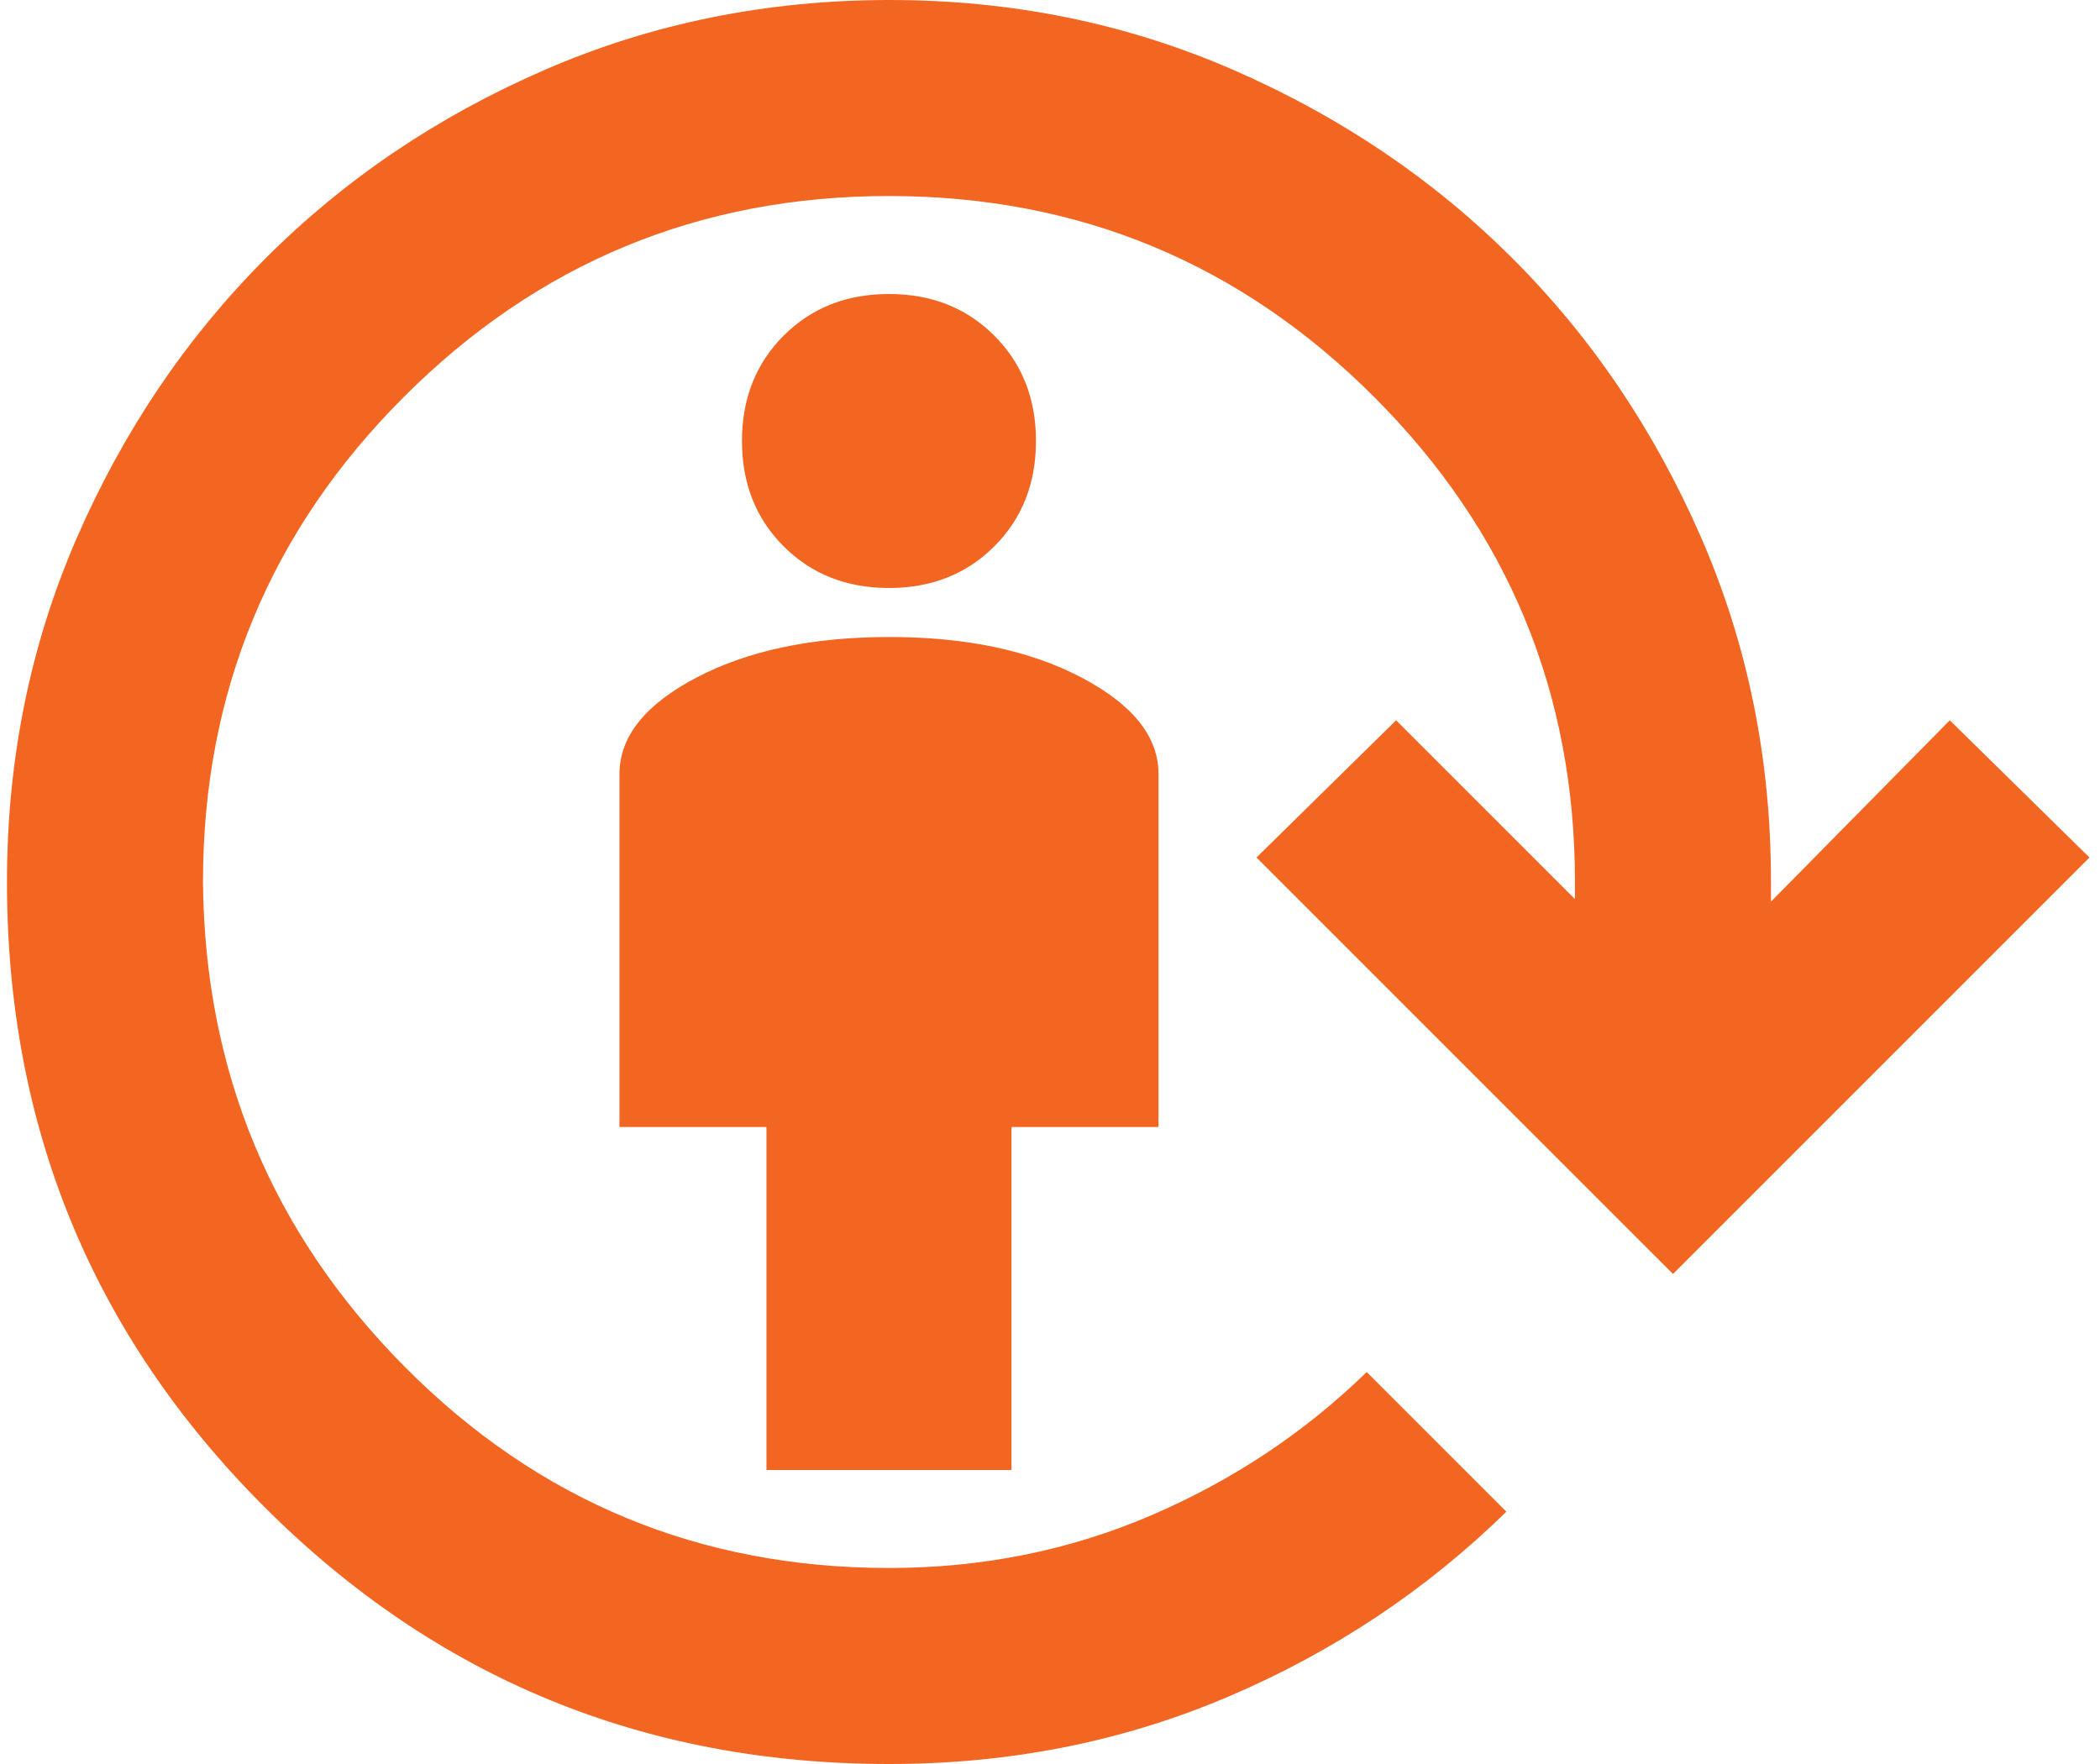 <svg width="50" height="42" viewBox="0 0 50 42" fill="none" xmlns="http://www.w3.org/2000/svg">
<path d="M18.249 35V26.833H14.749V18.433C14.749 17.539 15.362 16.771 16.588 16.13C17.814 15.489 19.34 15.168 21.166 15.167C22.992 15.165 24.519 15.486 25.746 16.13C26.974 16.774 27.586 17.542 27.583 18.433V26.833H24.083V35H18.249ZM21.166 14C20.155 14 19.319 13.669 18.658 13.008C17.997 12.347 17.666 11.511 17.666 10.5C17.666 9.489 17.997 8.653 18.658 7.992C19.319 7.331 20.155 7 21.166 7C22.177 7 23.013 7.331 23.674 7.992C24.335 8.653 24.666 9.489 24.666 10.5C24.666 11.511 24.335 12.347 23.674 13.008C23.013 13.669 22.177 14 21.166 14ZM21.166 42C15.333 42 10.374 39.958 6.291 35.875C2.208 31.792 0.166 26.833 0.166 21C0.166 18.083 0.721 15.352 1.83 12.805C2.939 10.259 4.435 8.042 6.319 6.155C8.203 4.268 10.419 2.771 12.969 1.664C15.519 0.556 18.251 0.002 21.166 3.2634e-06C24.081 -0.002 26.814 0.553 29.363 1.664C31.913 2.774 34.129 4.271 36.013 6.153C37.897 8.035 39.394 10.252 40.505 12.803C41.615 15.354 42.169 18.086 42.166 21V21.467L46.424 17.15L49.749 20.417L39.833 30.333L29.916 20.417L33.241 17.15L37.499 21.408V21C37.499 16.489 35.905 12.639 32.716 9.45C29.527 6.261 25.677 4.667 21.166 4.667C16.655 4.667 12.805 6.261 9.616 9.45C6.427 12.639 4.833 16.489 4.833 21C4.872 25.511 6.475 29.361 9.644 32.55C12.813 35.739 16.653 37.333 21.166 37.333C23.383 37.333 25.463 36.916 27.408 36.08C29.352 35.245 31.063 34.107 32.541 32.667L35.866 35.992C33.961 37.858 31.753 39.327 29.244 40.397C26.735 41.467 24.042 42.002 21.166 42Z" fill="#F26622"/>
</svg>
